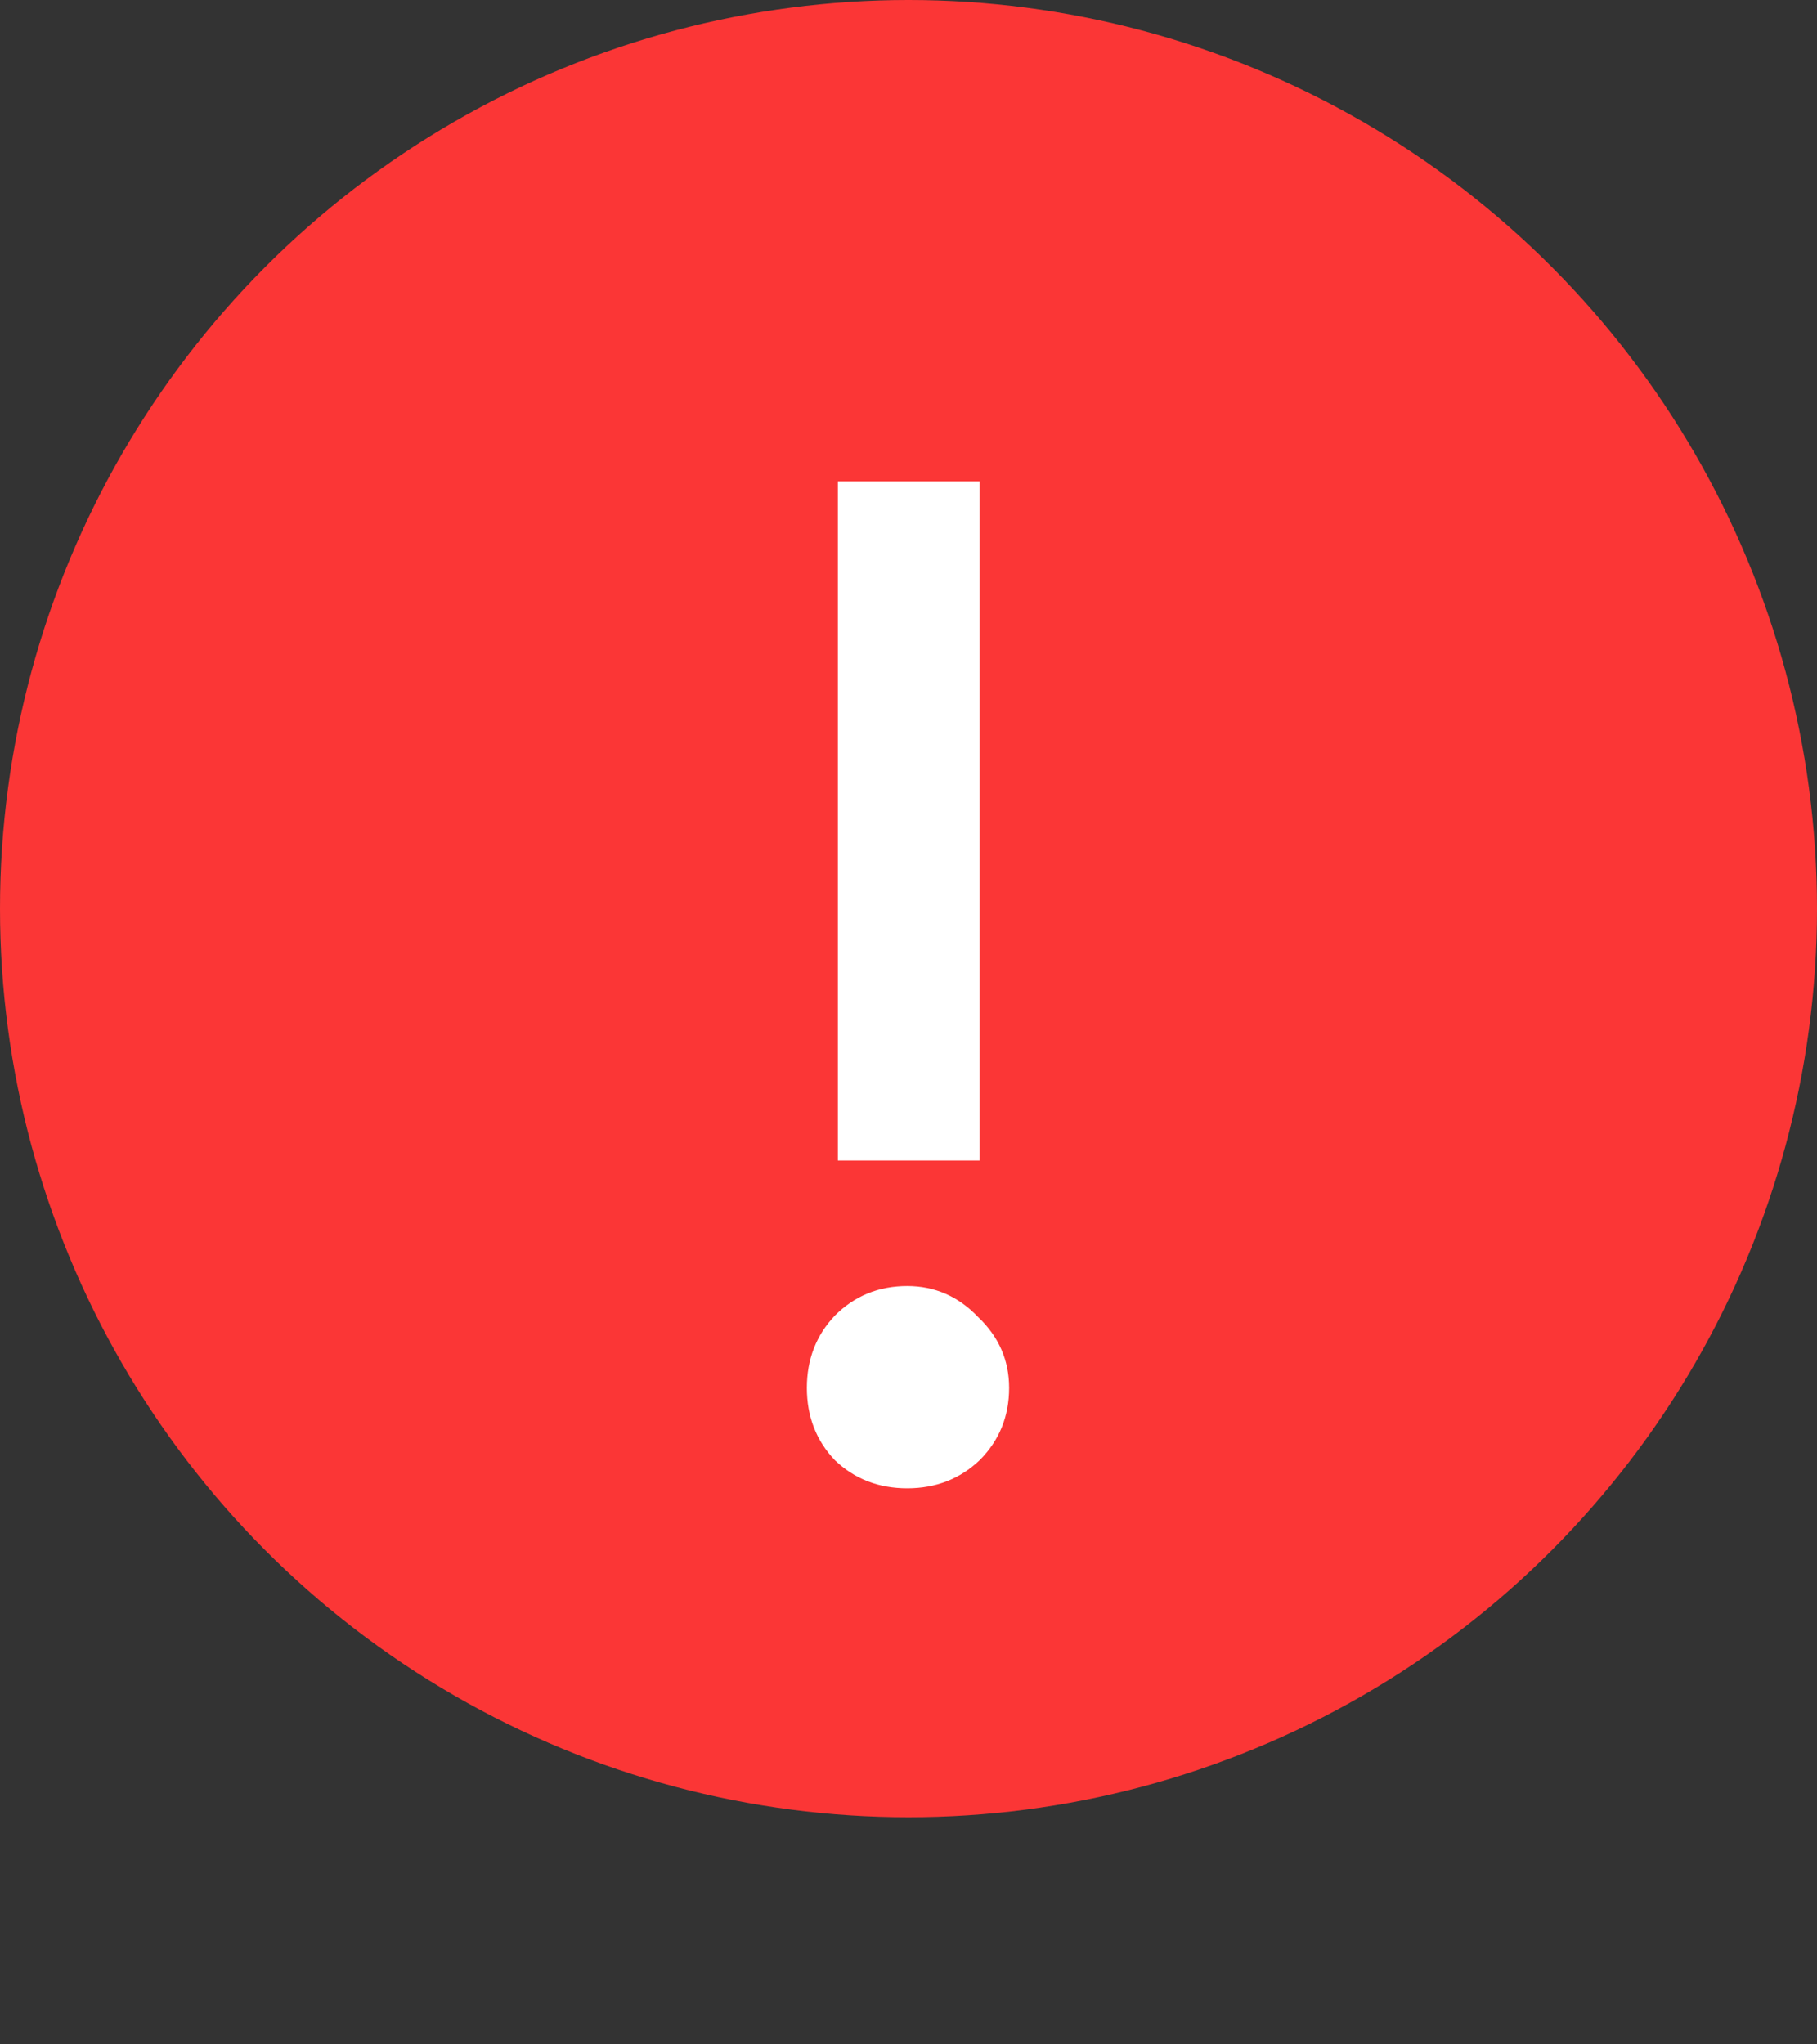 <svg width="16" height="18" viewBox="0 0 16 18" fill="none" xmlns="http://www.w3.org/2000/svg">
<rect x="0" y="0" width="16" height="18" fill="#333333" stroke="none"/>
<circle cx="8" cy="8" r="8" fill="#FB3636"/>
<path d="M7.378 10.218V4.238H8.626V10.218H7.378ZM7.352 12.857C7.187 12.684 7.105 12.471 7.105 12.22C7.105 11.969 7.187 11.756 7.352 11.583C7.525 11.41 7.737 11.323 7.989 11.323C8.231 11.323 8.439 11.414 8.613 11.596C8.795 11.769 8.886 11.977 8.886 12.22C8.886 12.471 8.799 12.684 8.626 12.857C8.452 13.022 8.24 13.104 7.989 13.104C7.737 13.104 7.525 13.022 7.352 12.857Z" fill="white"/>
</svg>
